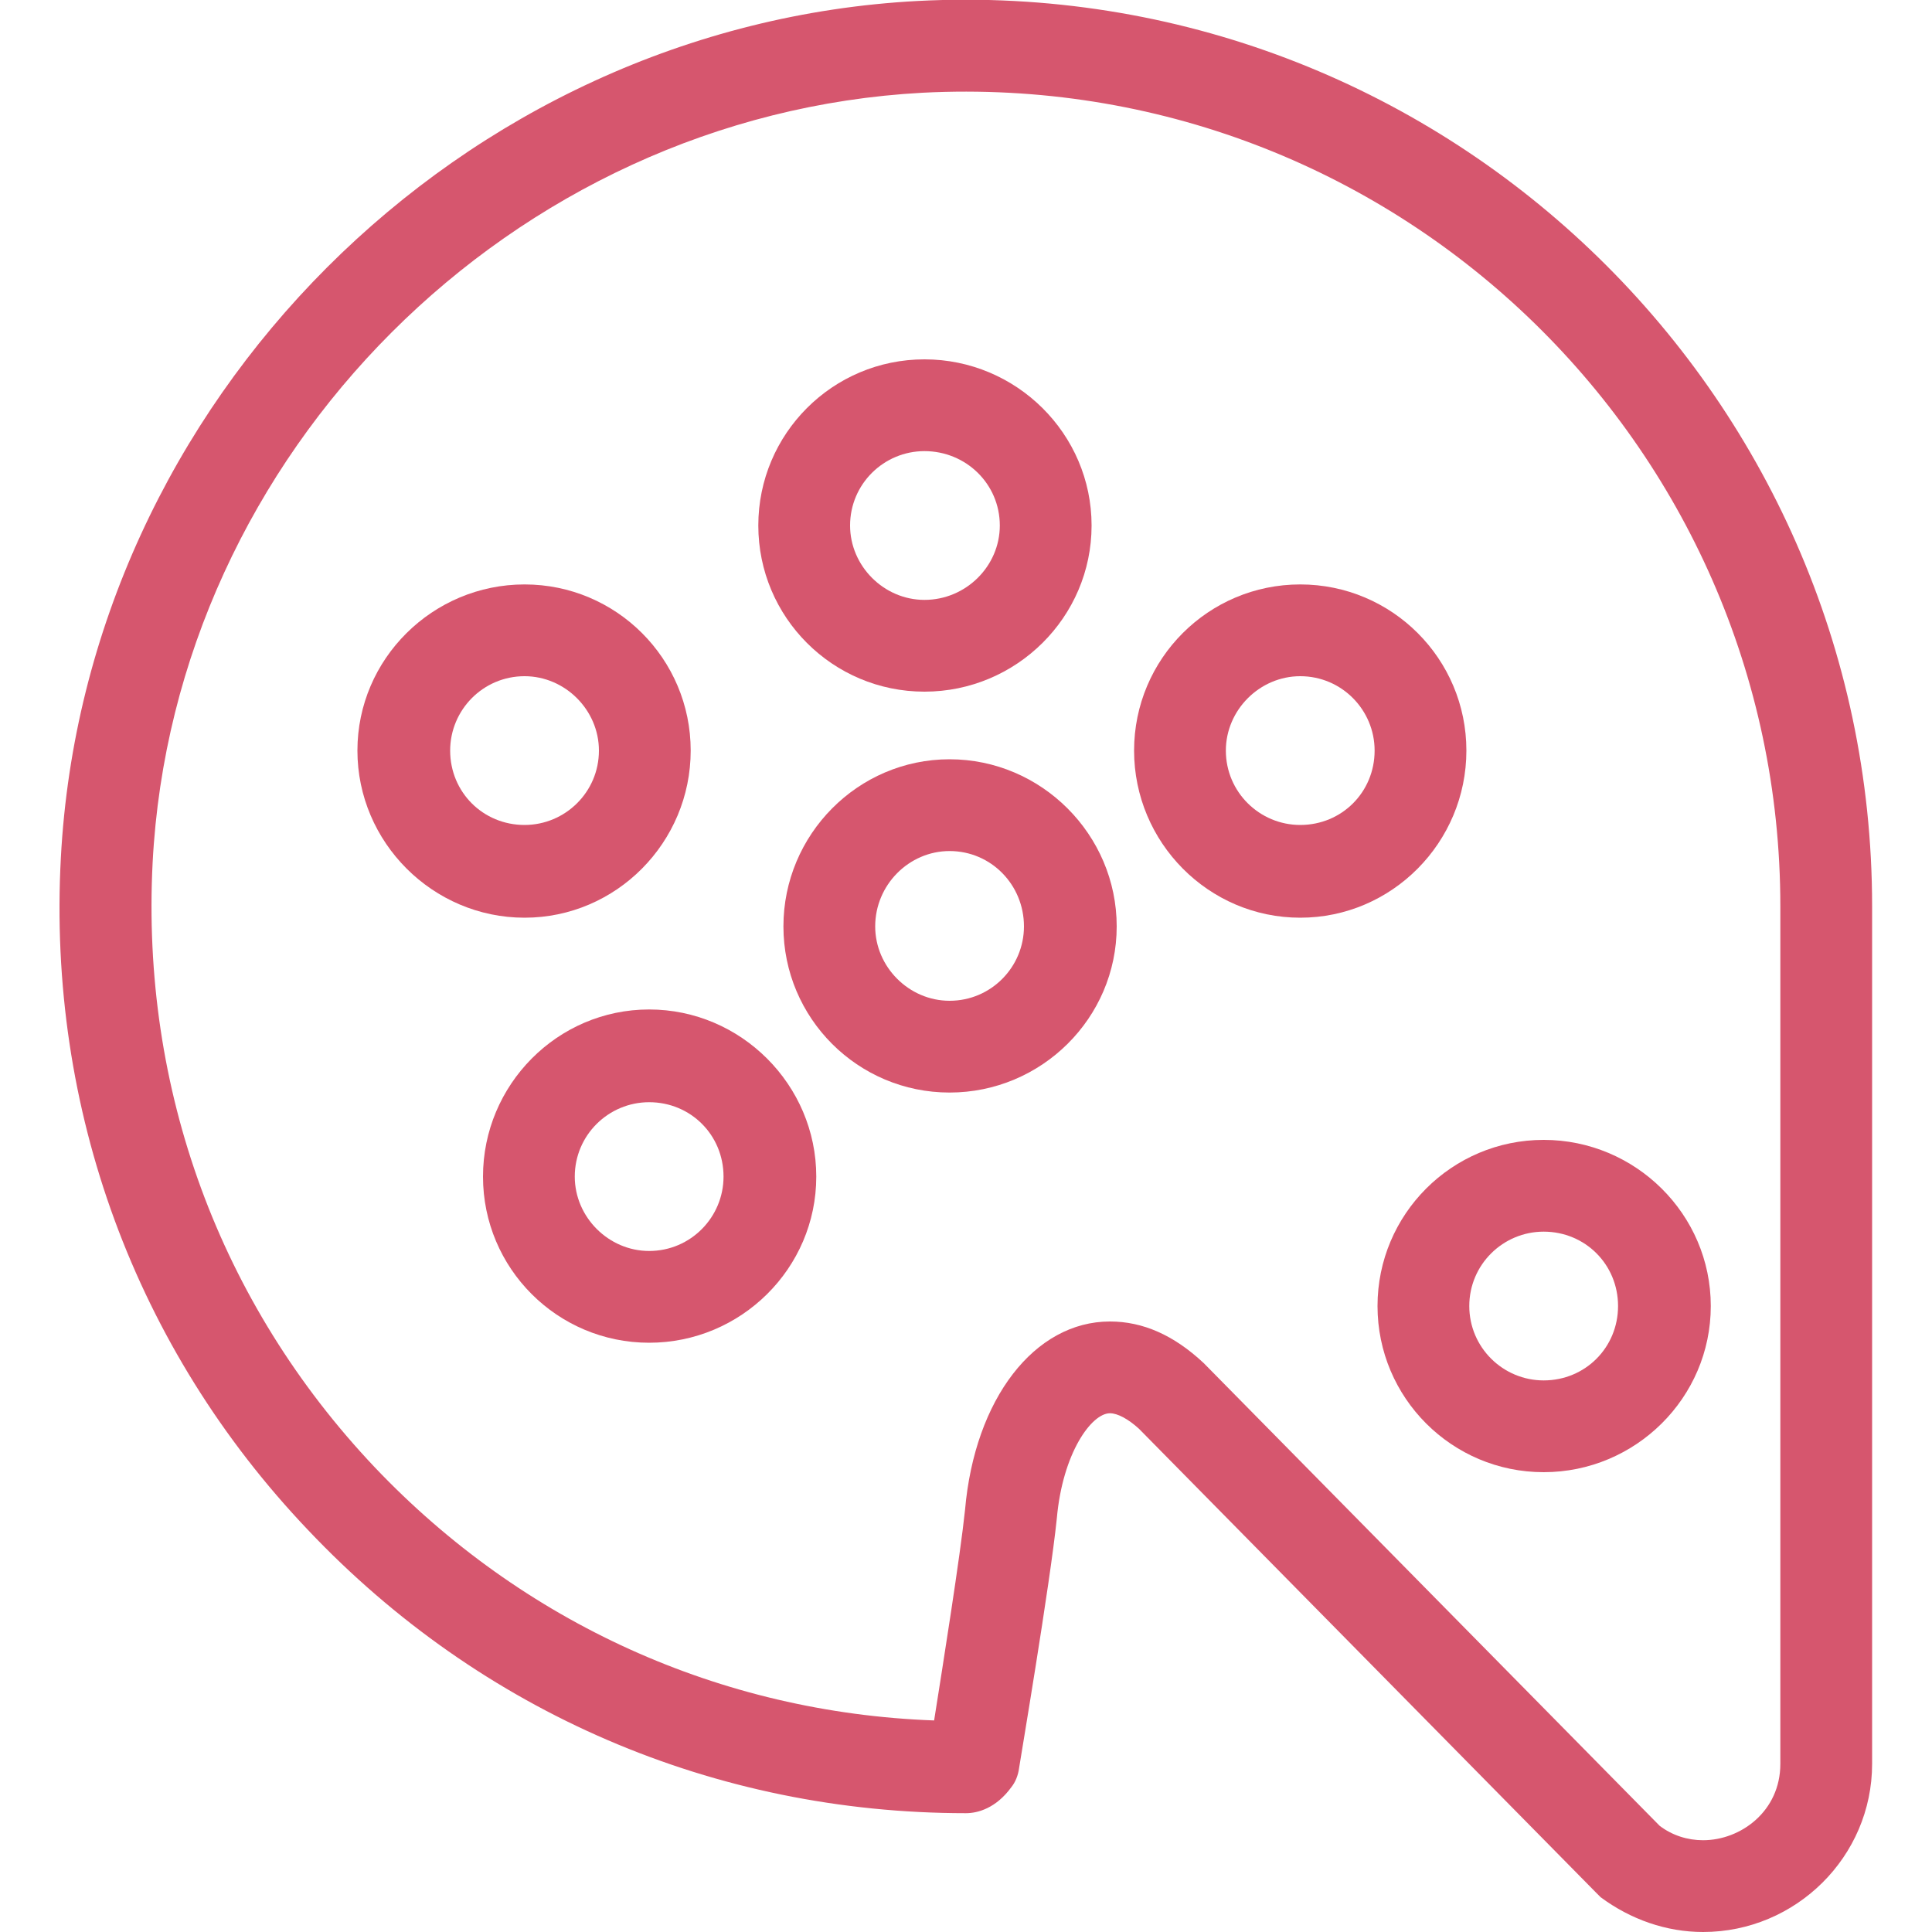 <?xml version="1.0" encoding="UTF-8"?>
<!DOCTYPE svg PUBLIC "-//W3C//DTD SVG 1.1//EN" "http://www.w3.org/Graphics/SVG/1.1/DTD/svg11.dtd">
<!-- Creator: CorelDRAW X8 -->
<svg xmlns="http://www.w3.org/2000/svg" xml:space="preserve" width="2000px" height="2000px" version="1.1" style="shape-rendering:geometricPrecision; text-rendering:geometricPrecision; image-rendering:optimizeQuality; fill-rule:evenodd; clip-rule:evenodd"
viewBox="0 0 2000 2000"
 xmlns:xlink="http://www.w3.org/1999/xlink">
 <defs>
  <style type="text/css">
   <![CDATA[
    .fil0 {fill:#D6566E;fill-rule:nonzero}
   ]]>
  </style>
 </defs>
 <g id="Warstwa_x0020_1">
  <g id="_692212794224">
   <g>
    <path class="fil0" d="M1763 2000c0,0 0,0 0,0 -38,0 -75,-13 -106,-36 -2,-2 -3,-3 -5,-5l-473 -480c-11,-10 -22,-16 -30,-16 -19,0 -49,41 -55,109 -7,68 -38,251 -39,258 -1,8 -4,15 -8,20 -16,22 -35,27 -47,27 -260,0 -502,-104 -681,-293 -179,-188 -270,-436 -256,-696 25,-472 414,-862 887,-887 540,-28 988,403 988,937l0 888c0,96 -79,174 -175,174zm-45 -110l0 0c13,10 29,15 45,15 0,0 0,0 0,0 39,0 80,-30 80,-79l0 -888c0,-480 -402,-867 -888,-842 -425,23 -775,373 -797,797 -12,234 69,456 230,626 153,161 358,254 579,262 9,-57 27,-170 32,-218 10,-115 72,-195 150,-195 34,0 66,14 97,43l472 479z"/>
   </g>
   <g>
    <g>
     <path class="fil0" d="M1346 950c-95,0 -172,-78 -172,-173 0,-95 77,-172 172,-172 95,0 172,77 172,172 0,95 -77,173 -172,173zm0 -250l0 0c-42,0 -77,35 -77,77 0,43 35,77 77,77 43,0 77,-34 77,-77 0,-42 -34,-77 -77,-77z"/>
    </g>
    <g>
     <path class="fil0" d="M543 950c-95,0 -173,-78 -173,-173 0,-95 78,-172 173,-172 95,0 172,77 172,172 0,95 -77,173 -172,173zm0 -250l0 0c-43,0 -77,35 -77,77 0,43 34,77 77,77 42,0 77,-34 77,-77 0,-42 -35,-77 -77,-77z"/>
    </g>
    <g>
     <path class="fil0" d="M672 1390c-95,0 -172,-77 -172,-172 0,-95 77,-173 172,-173 95,0 173,78 173,173 0,95 -78,172 -173,172zm0 -249l0 0c-42,0 -77,34 -77,77 0,42 35,77 77,77 43,0 77,-35 77,-77 0,-43 -34,-77 -77,-77z"/>
    </g>
   </g>
   <g>
    <g>
     <path class="fil0" d="M957 716c-95,0 -172,-77 -172,-172 0,-95 77,-172 172,-172 95,0 173,77 173,172 0,95 -78,172 -173,172zm0 -249l0 0c-42,0 -77,34 -77,77 0,42 35,77 77,77 43,0 78,-35 78,-77 0,-43 -35,-77 -78,-77z"/>
    </g>
    <g>
     <path class="fil0" d="M983 1131c-95,0 -172,-77 -172,-172 0,-95 77,-173 172,-173 95,0 173,78 173,173 0,95 -78,172 -173,172zm0 -250l0 0c-42,0 -77,35 -77,78 0,42 35,77 77,77 43,0 77,-35 77,-77 0,-43 -34,-78 -77,-78z"/>
    </g>
    <g>
     <path class="fil0" d="M1598 1524c-95,0 -172,-77 -172,-172 0,-95 77,-172 172,-172 95,0 173,77 173,172 0,95 -78,172 -173,172zm0 -249l0 0c-42,0 -77,34 -77,77 0,43 35,77 77,77 43,0 77,-34 77,-77 0,-43 -34,-77 -77,-77z"/>
    </g>
   </g>
  </g>
 </g>
</svg>
